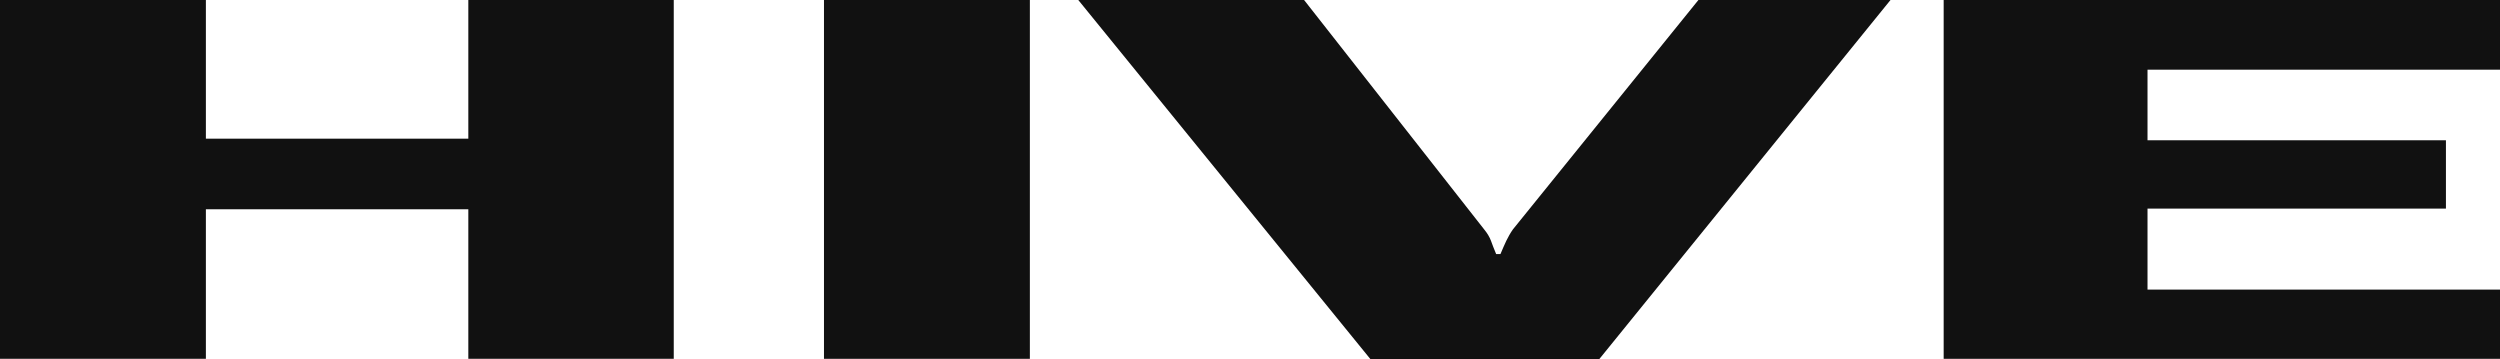 <?xml version="1.0" encoding="UTF-8"?> <!-- Generator: Adobe Illustrator 27.9.0, SVG Export Plug-In . SVG Version: 6.00 Build 0) --> <svg xmlns="http://www.w3.org/2000/svg" xmlns:xlink="http://www.w3.org/1999/xlink" id="Слой_1" x="0px" y="0px" viewBox="0 0 1105 158.8" style="enable-background:new 0 0 1105 158.8;" xml:space="preserve"> <style type="text/css"> .st0{fill:#111111;} </style> <g> <path class="st0" d="M0,0h91v61.3h116V0h90.8v158.6H207V92.5H91v66.1H0V0z"></path> <path class="st0" d="M364.2,0h91v158.6h-91V0z"></path> <path class="st0" d="M576.4,0L656,101.4c1.4,1.7,2.4,3.4,3,5s1.3,3.6,2.3,5.9h1.9c1-2.3,1.8-4.3,2.6-5.9s1.7-3.3,2.9-5L750.7,0 h84.9L706.9,158.7H605.7L476.6,0H576.4z"></path> <path class="st0" d="M859.1,0h246.3v30.8H949.2V62h131.9v30.2H949.2V128h156.2v30.6H859.1V0z"></path> </g> </svg> 